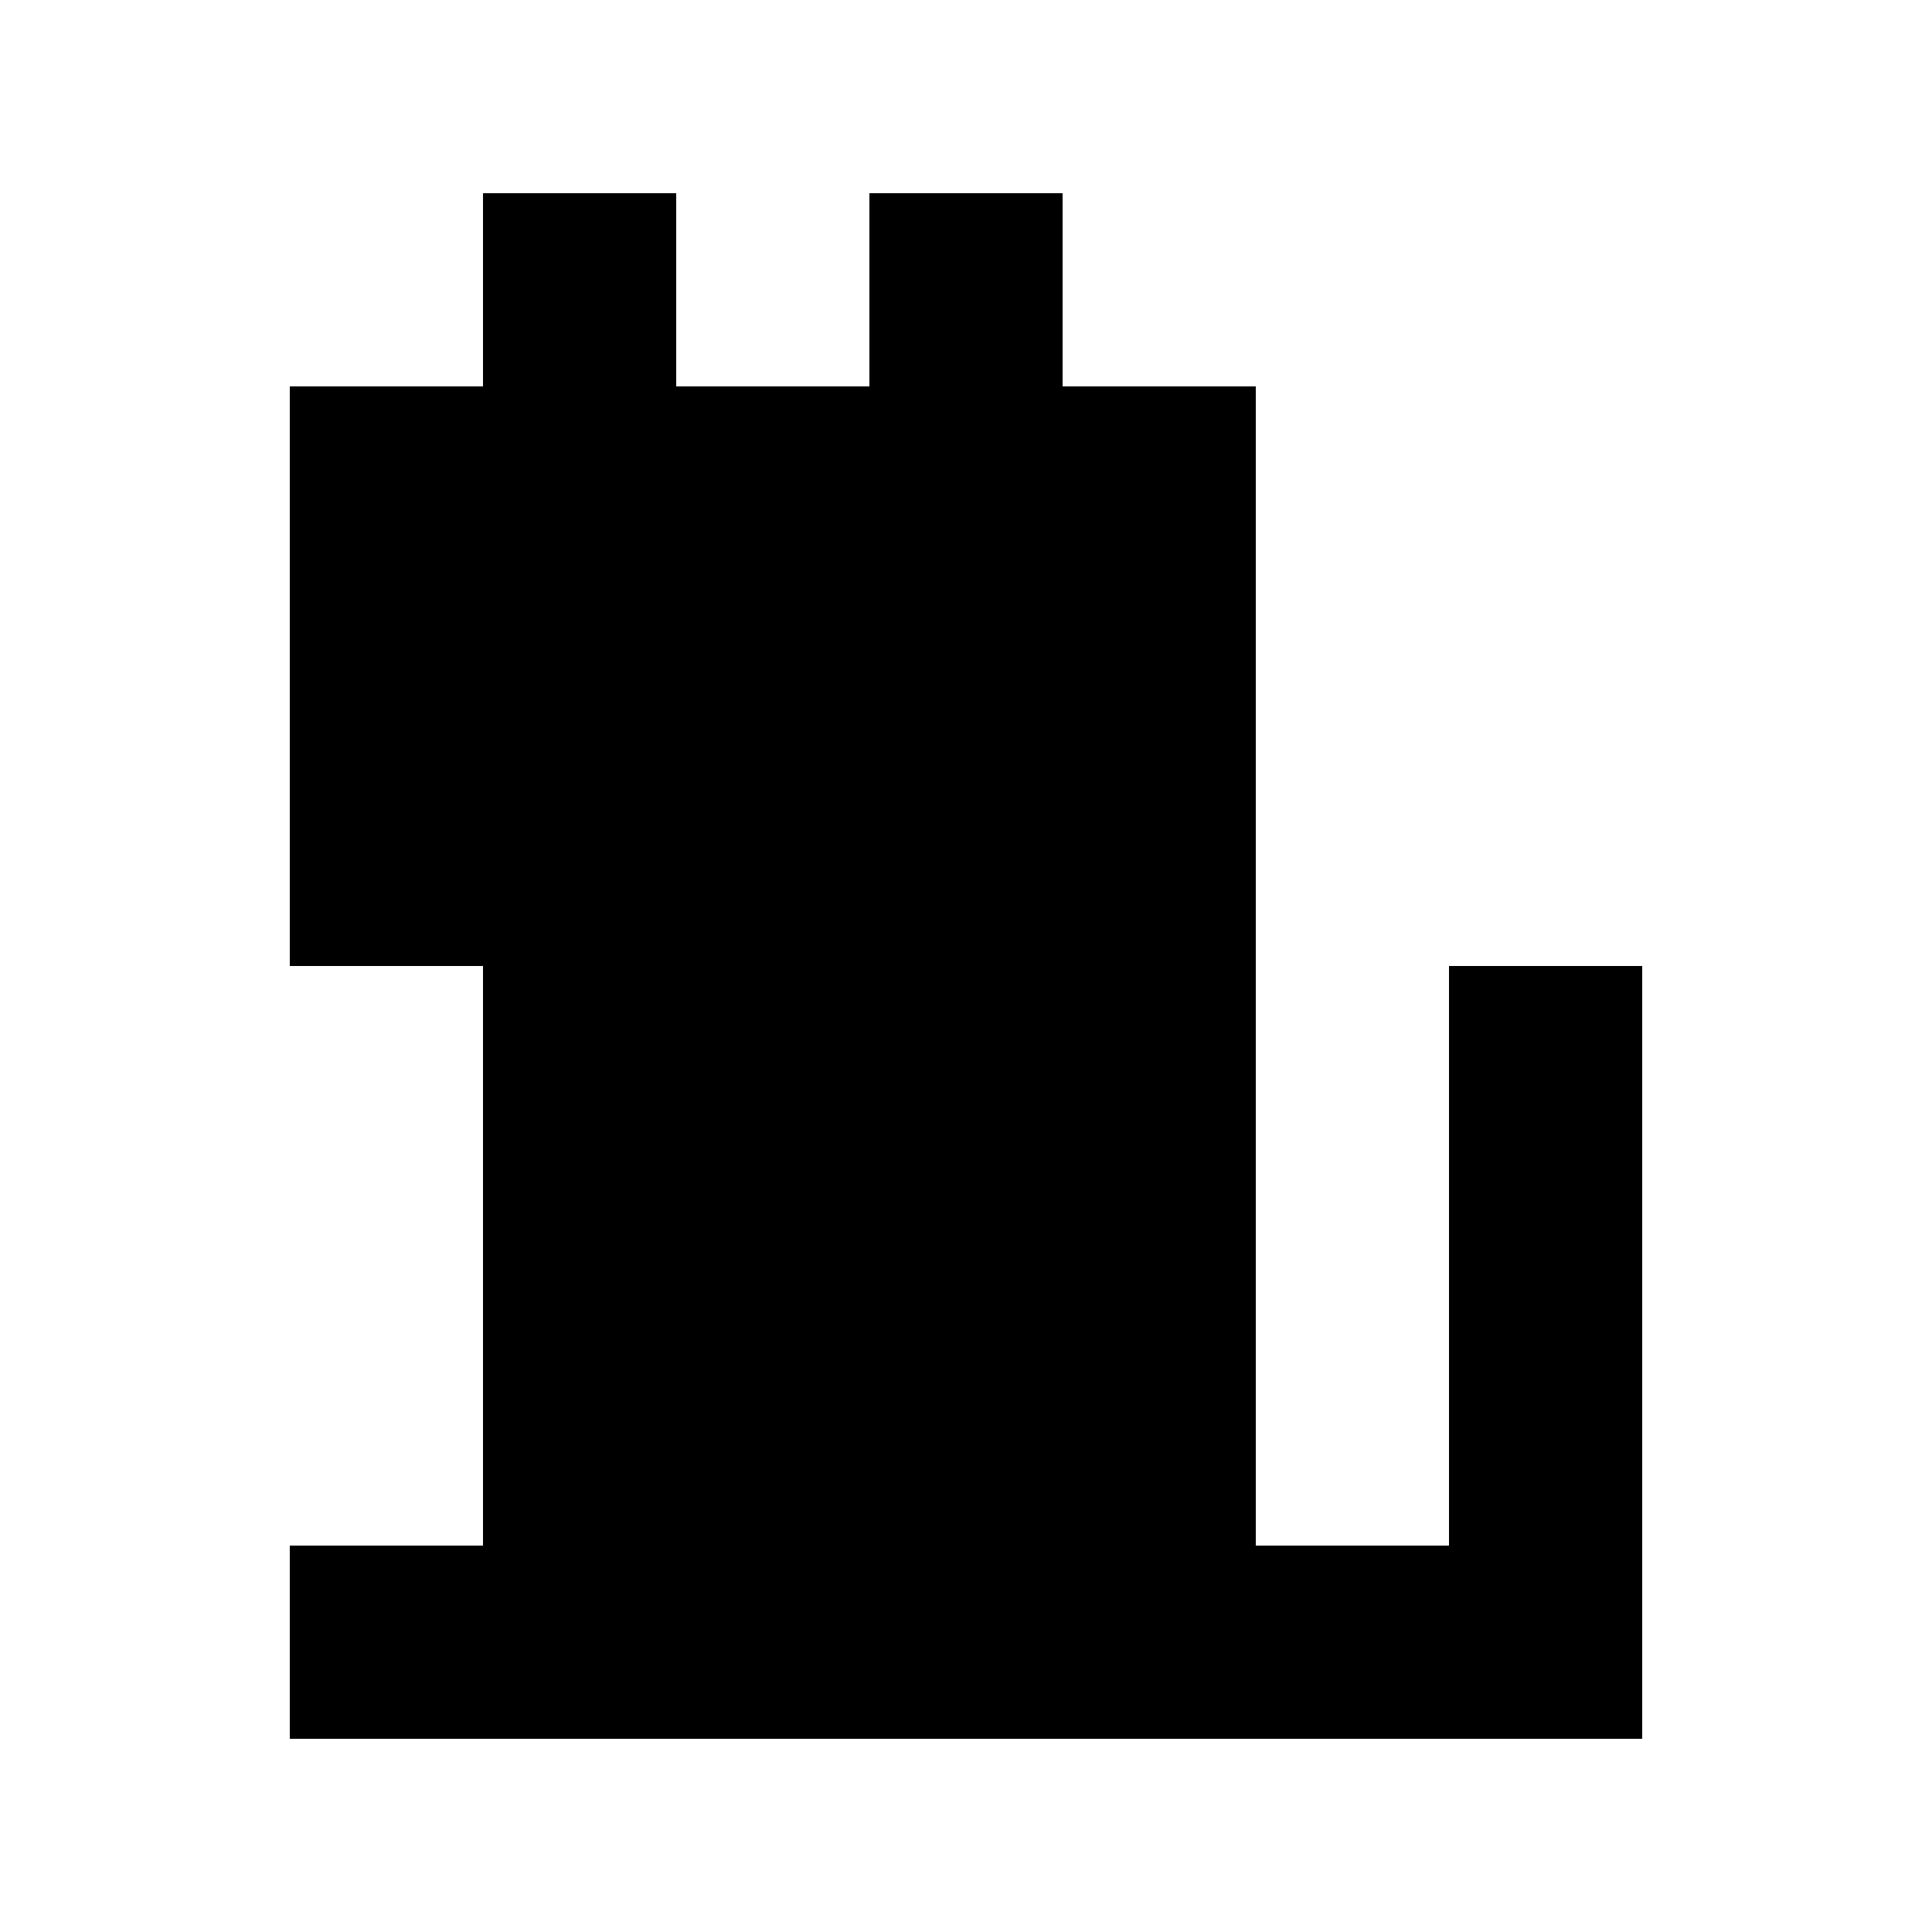 <?xml version="1.0" standalone="no"?>
<!DOCTYPE svg PUBLIC "-//W3C//DTD SVG 20010904//EN"
 "http://www.w3.org/TR/2001/REC-SVG-20010904/DTD/svg10.dtd">
<svg version="1.0" xmlns="http://www.w3.org/2000/svg"
 width="600pt" height="600pt" viewBox="0 0 600 600"
 preserveAspectRatio="xMidYMid meet">
<g transform="translate(0,600) scale(0.1,-0.1)"
fill="#000000" stroke="none">
<path d="M1500 5100 l0 -300 -300 0 -300 0 0 -900 0 -900 300 0 300 0 0 -900
0 -900 -300 0 -300 0 0 -300 0 -300 2100 0 2100 0 0 1200 0 1200 -300 0 -300
0 0 -900 0 -900 -300 0 -300 0 0 1800 0 1800 -300 0 -300 0 0 300 0 300 -300
0 -300 0 0 -300 0 -300 -300 0 -300 0 0 300 0 300 -300 0 -300 0 0 -300z"/>
</g>
</svg>
